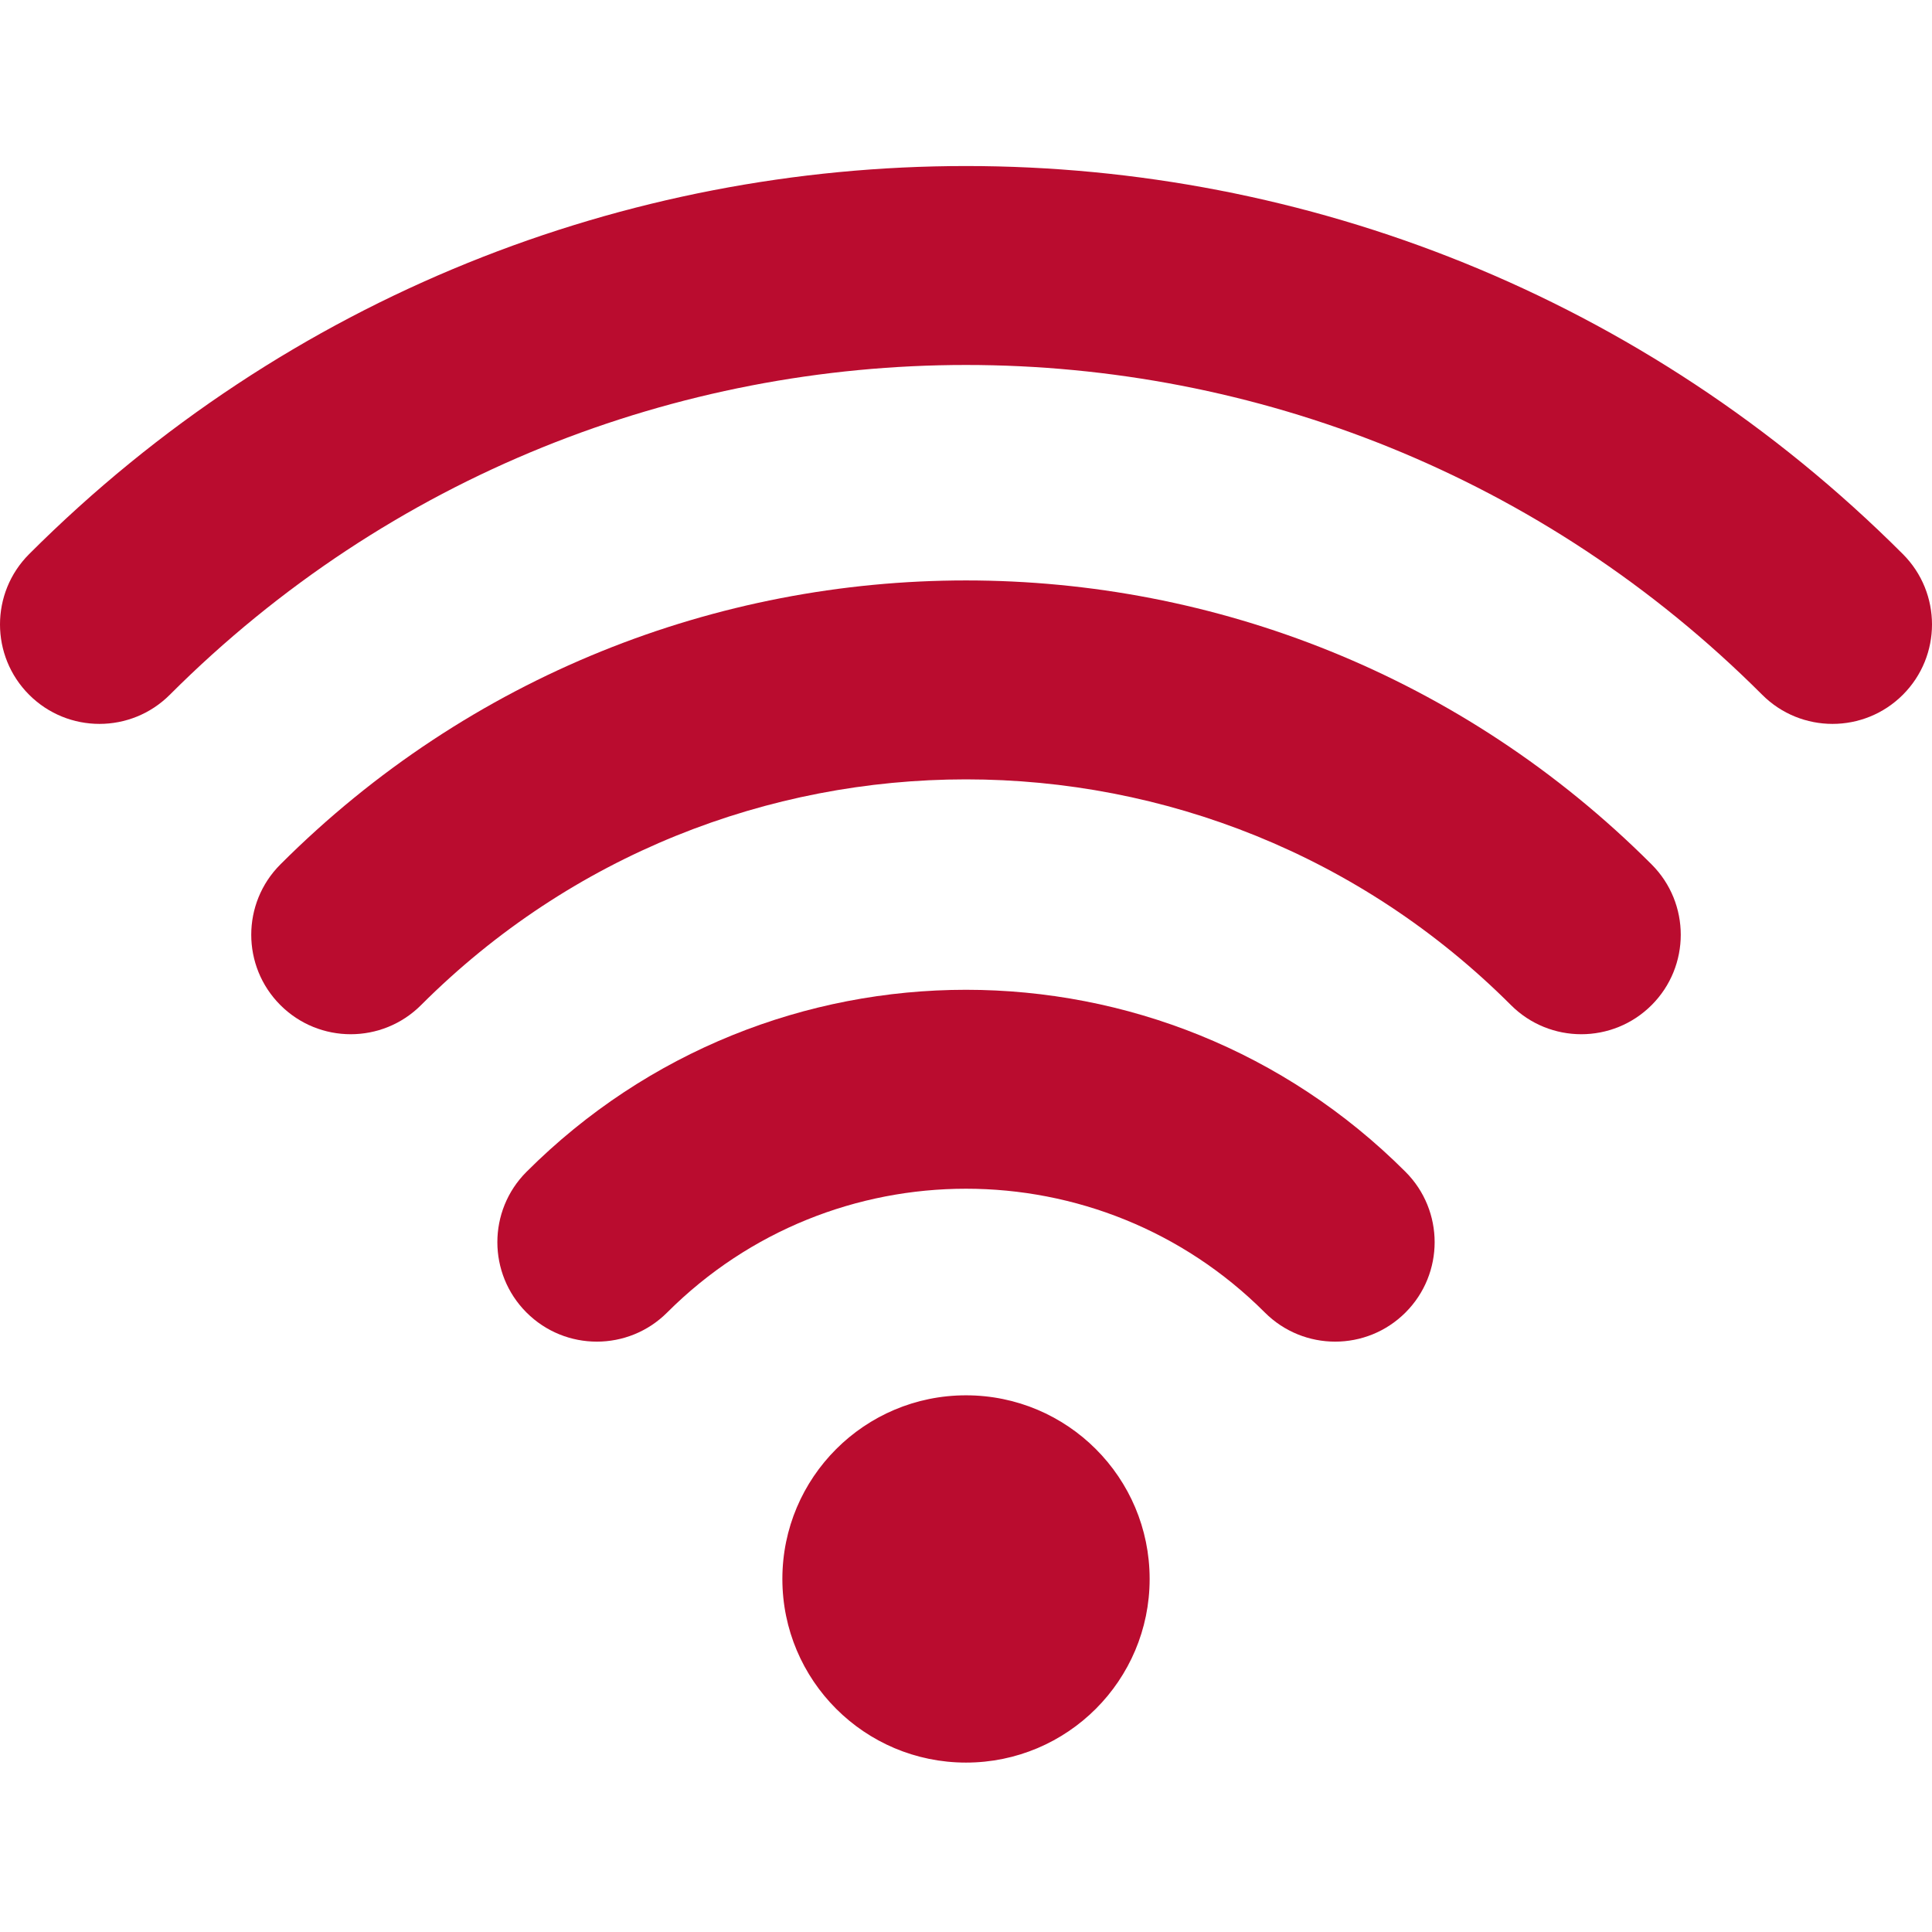 <svg width="512" height="512" viewBox="0 0 512 512" fill="none" xmlns="http://www.w3.org/2000/svg">
<path d="M139.526 310.549C203.853 246.222 308.148 246.222 372.475 310.549C382.769 320.844 382.769 337.534 372.475 347.828C362.181 358.123 345.49 358.123 335.196 347.828C291.458 304.09 220.544 304.09 176.805 347.828C166.511 358.123 149.82 358.123 139.526 347.828C129.232 337.534 129.232 320.844 139.526 310.549Z" fill="#BA0C2F"/>
<path d="M74.303 229.082C174.652 128.734 337.349 128.734 437.698 229.082C447.992 239.376 447.992 256.067 437.698 266.361C427.403 276.656 410.713 276.656 400.418 266.361C320.659 186.602 191.343 186.602 111.583 266.361C101.288 276.656 84.598 276.656 74.303 266.361C64.009 256.067 64.009 239.376 74.303 229.082Z" fill="#BA0C2F"/>
<path d="M7.721 146.841C144.842 9.72 367.158 9.72 504.279 146.841C514.574 157.135 514.574 173.825 504.279 184.12C493.985 194.414 477.294 194.414 467 184.12C350.468 67.588 161.532 67.588 45 184.12C34.706 194.414 18.015 194.414 7.721 184.12C-2.574 173.825 -2.574 157.135 7.721 146.841Z" fill="#BA0C2F"/>
<circle cx="256.001" cy="418.439" r="48.165" fill="#BA0C2F" stroke="#BA0C2F"/>
</svg>
